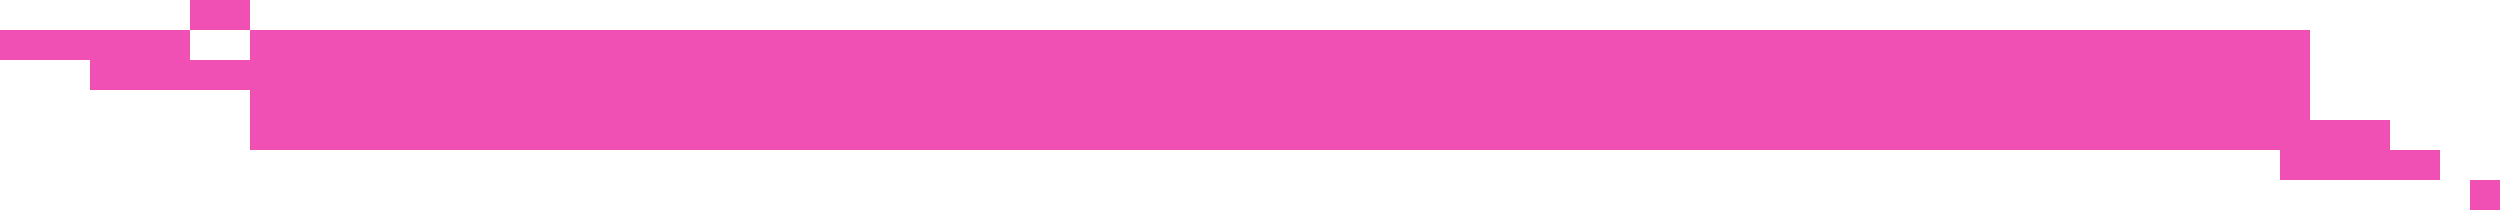 <svg width="250" height="21" viewBox="0 0 250 21" fill="none" xmlns="http://www.w3.org/2000/svg">
<rect x="25" y="3" width="206" height="12" fill="#F050B4"/>
<rect x="231" y="12" width="8" height="3" fill="#F050B4"/>
<rect x="228" y="15" width="16" height="3" fill="#F050B4"/>
<rect x="247" y="18" width="3" height="3" fill="#F050B4"/>
<rect y="3" width="19" height="3" fill="#F050B4"/>
<rect x="9" y="6" width="16" height="3" fill="#F050B4"/>
<rect x="19" width="6" height="3" fill="#F050B4"/>
</svg>
